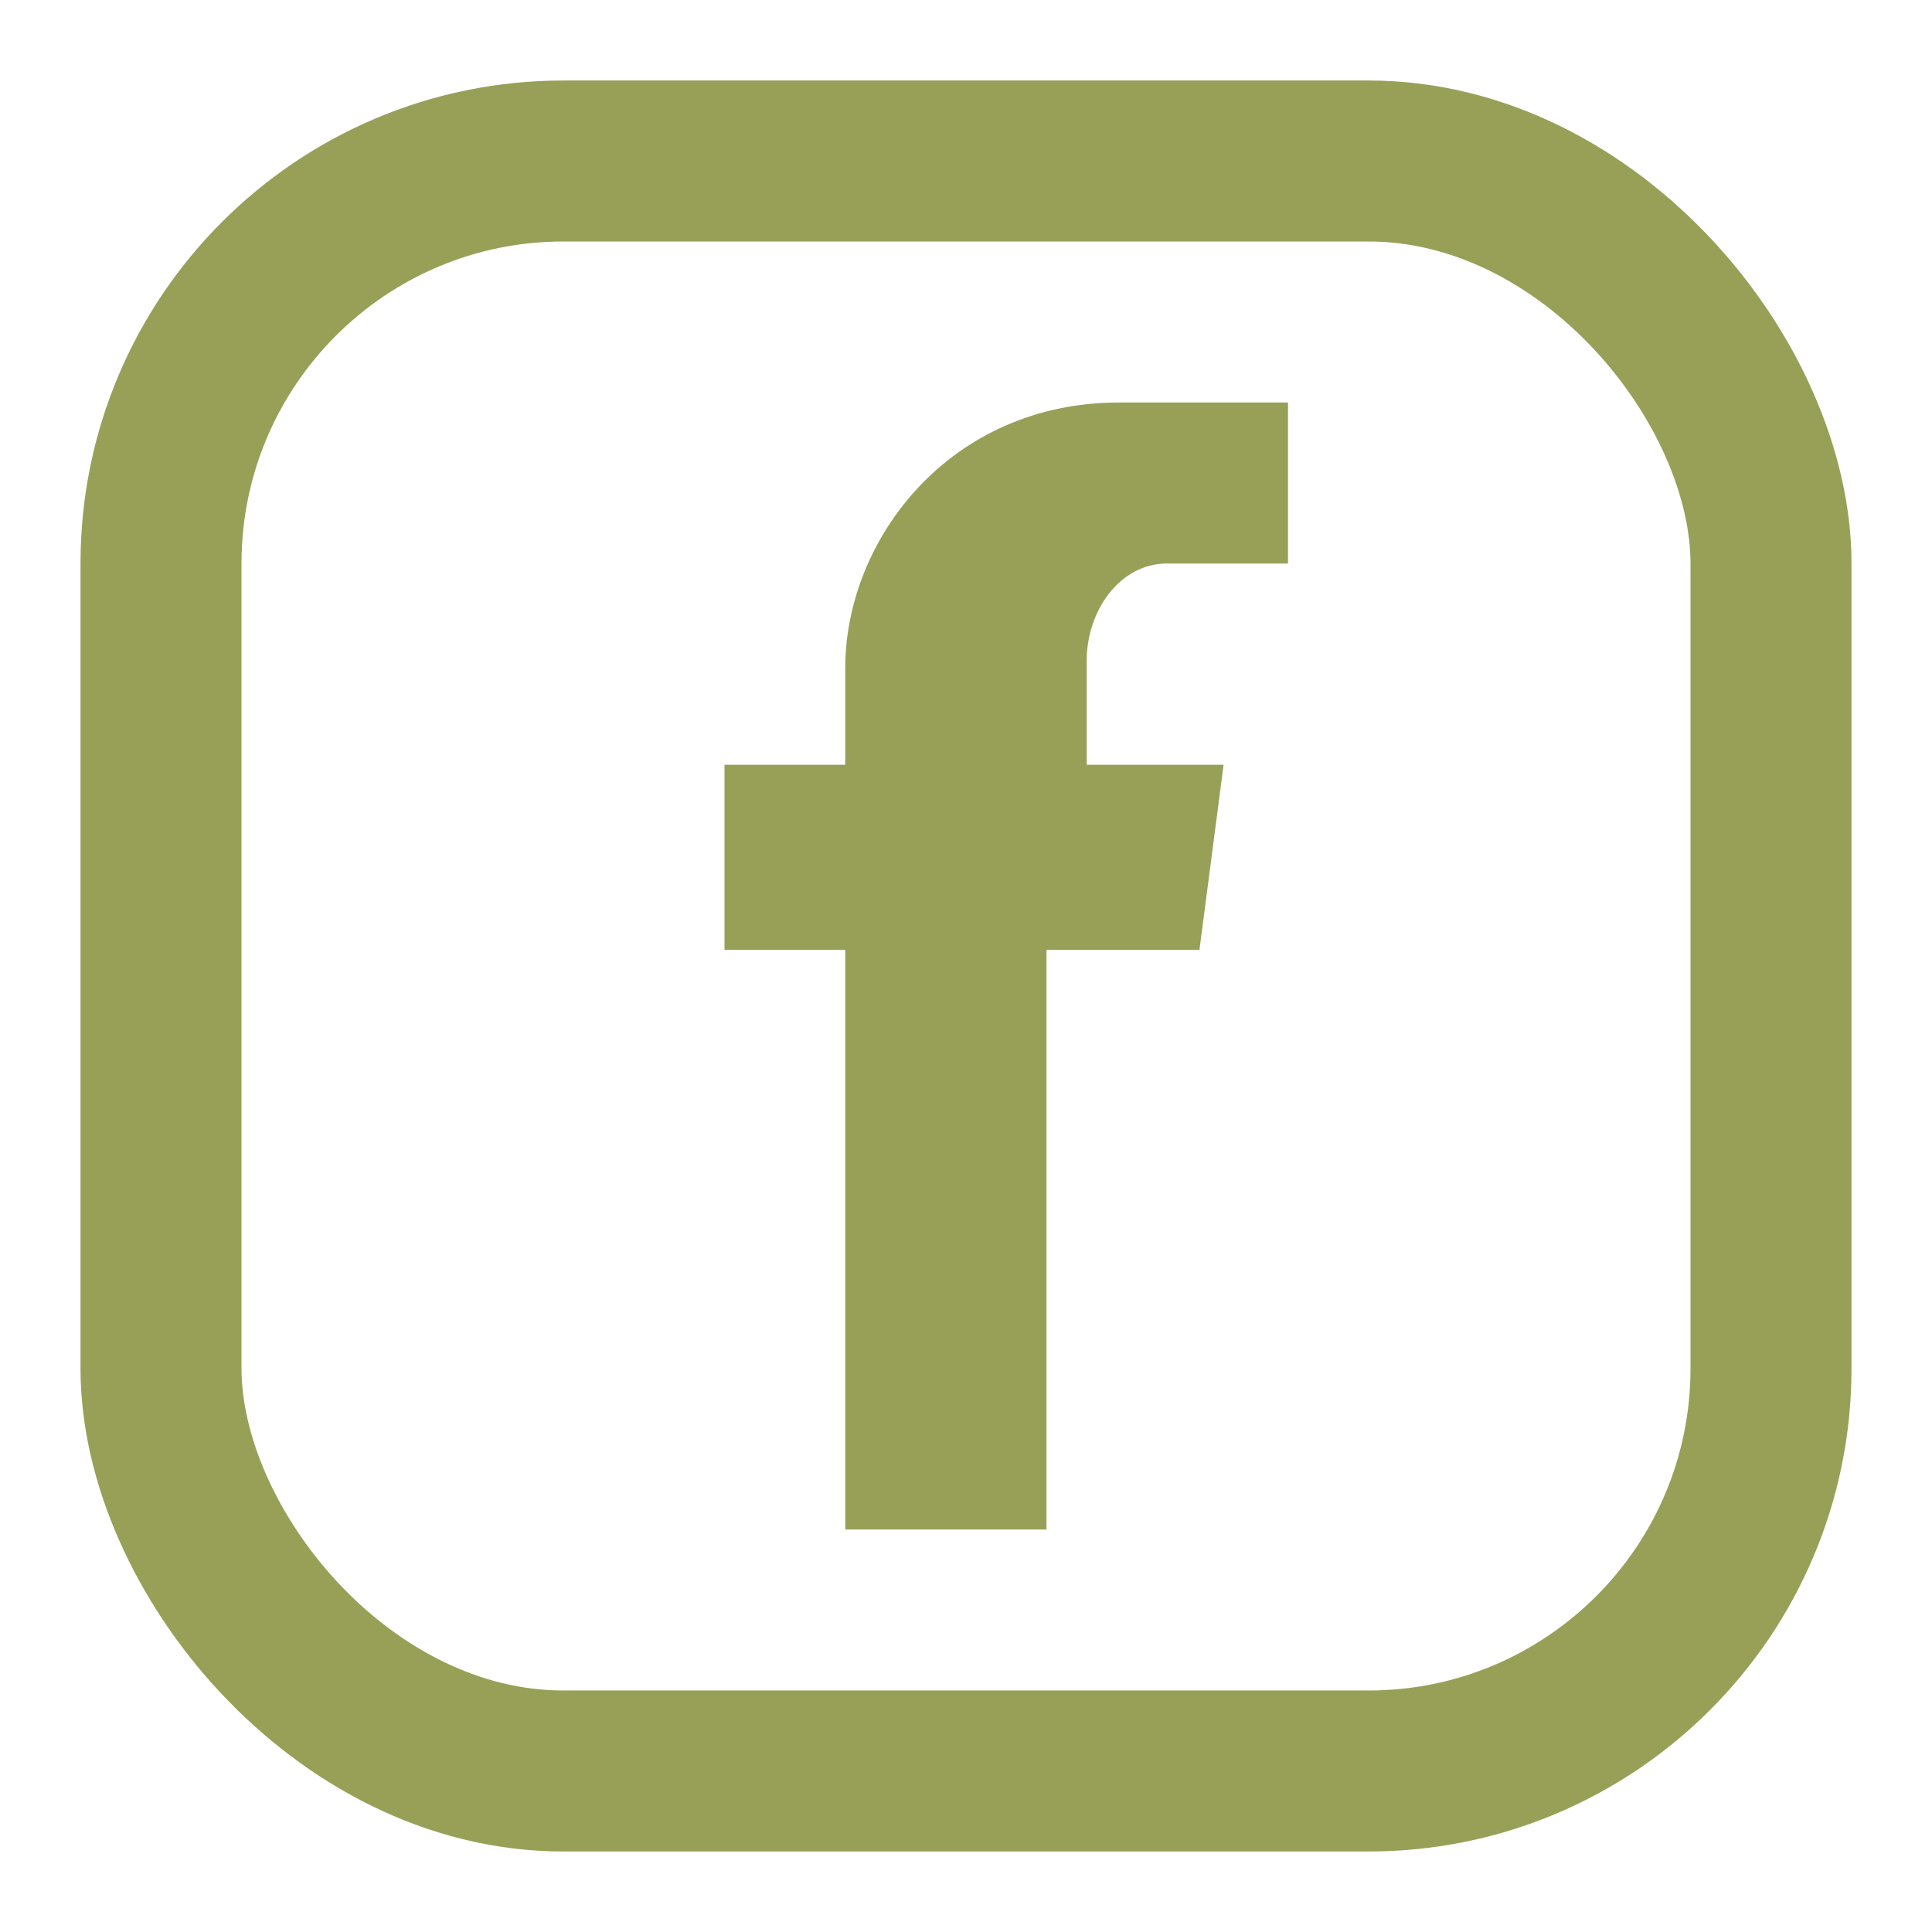 <svg xmlns='http://www.w3.org/2000/svg' viewBox='0 0 24 24' fill='none'><rect x='2' y='2' width='20' height='20' rx='5' stroke='#98A058' stroke-width='2'/><path d='M13.5 9.5V8.2c0-.6.4-1.2 1-1.2h1.5V5h-2.1c-2.1 0-3.4 1.7-3.4 3.3v1.2H9v2.3h1.5V19h2.5v-7.2h1.9l.3-2.3h-2.2z' fill='#98A058'/></svg>